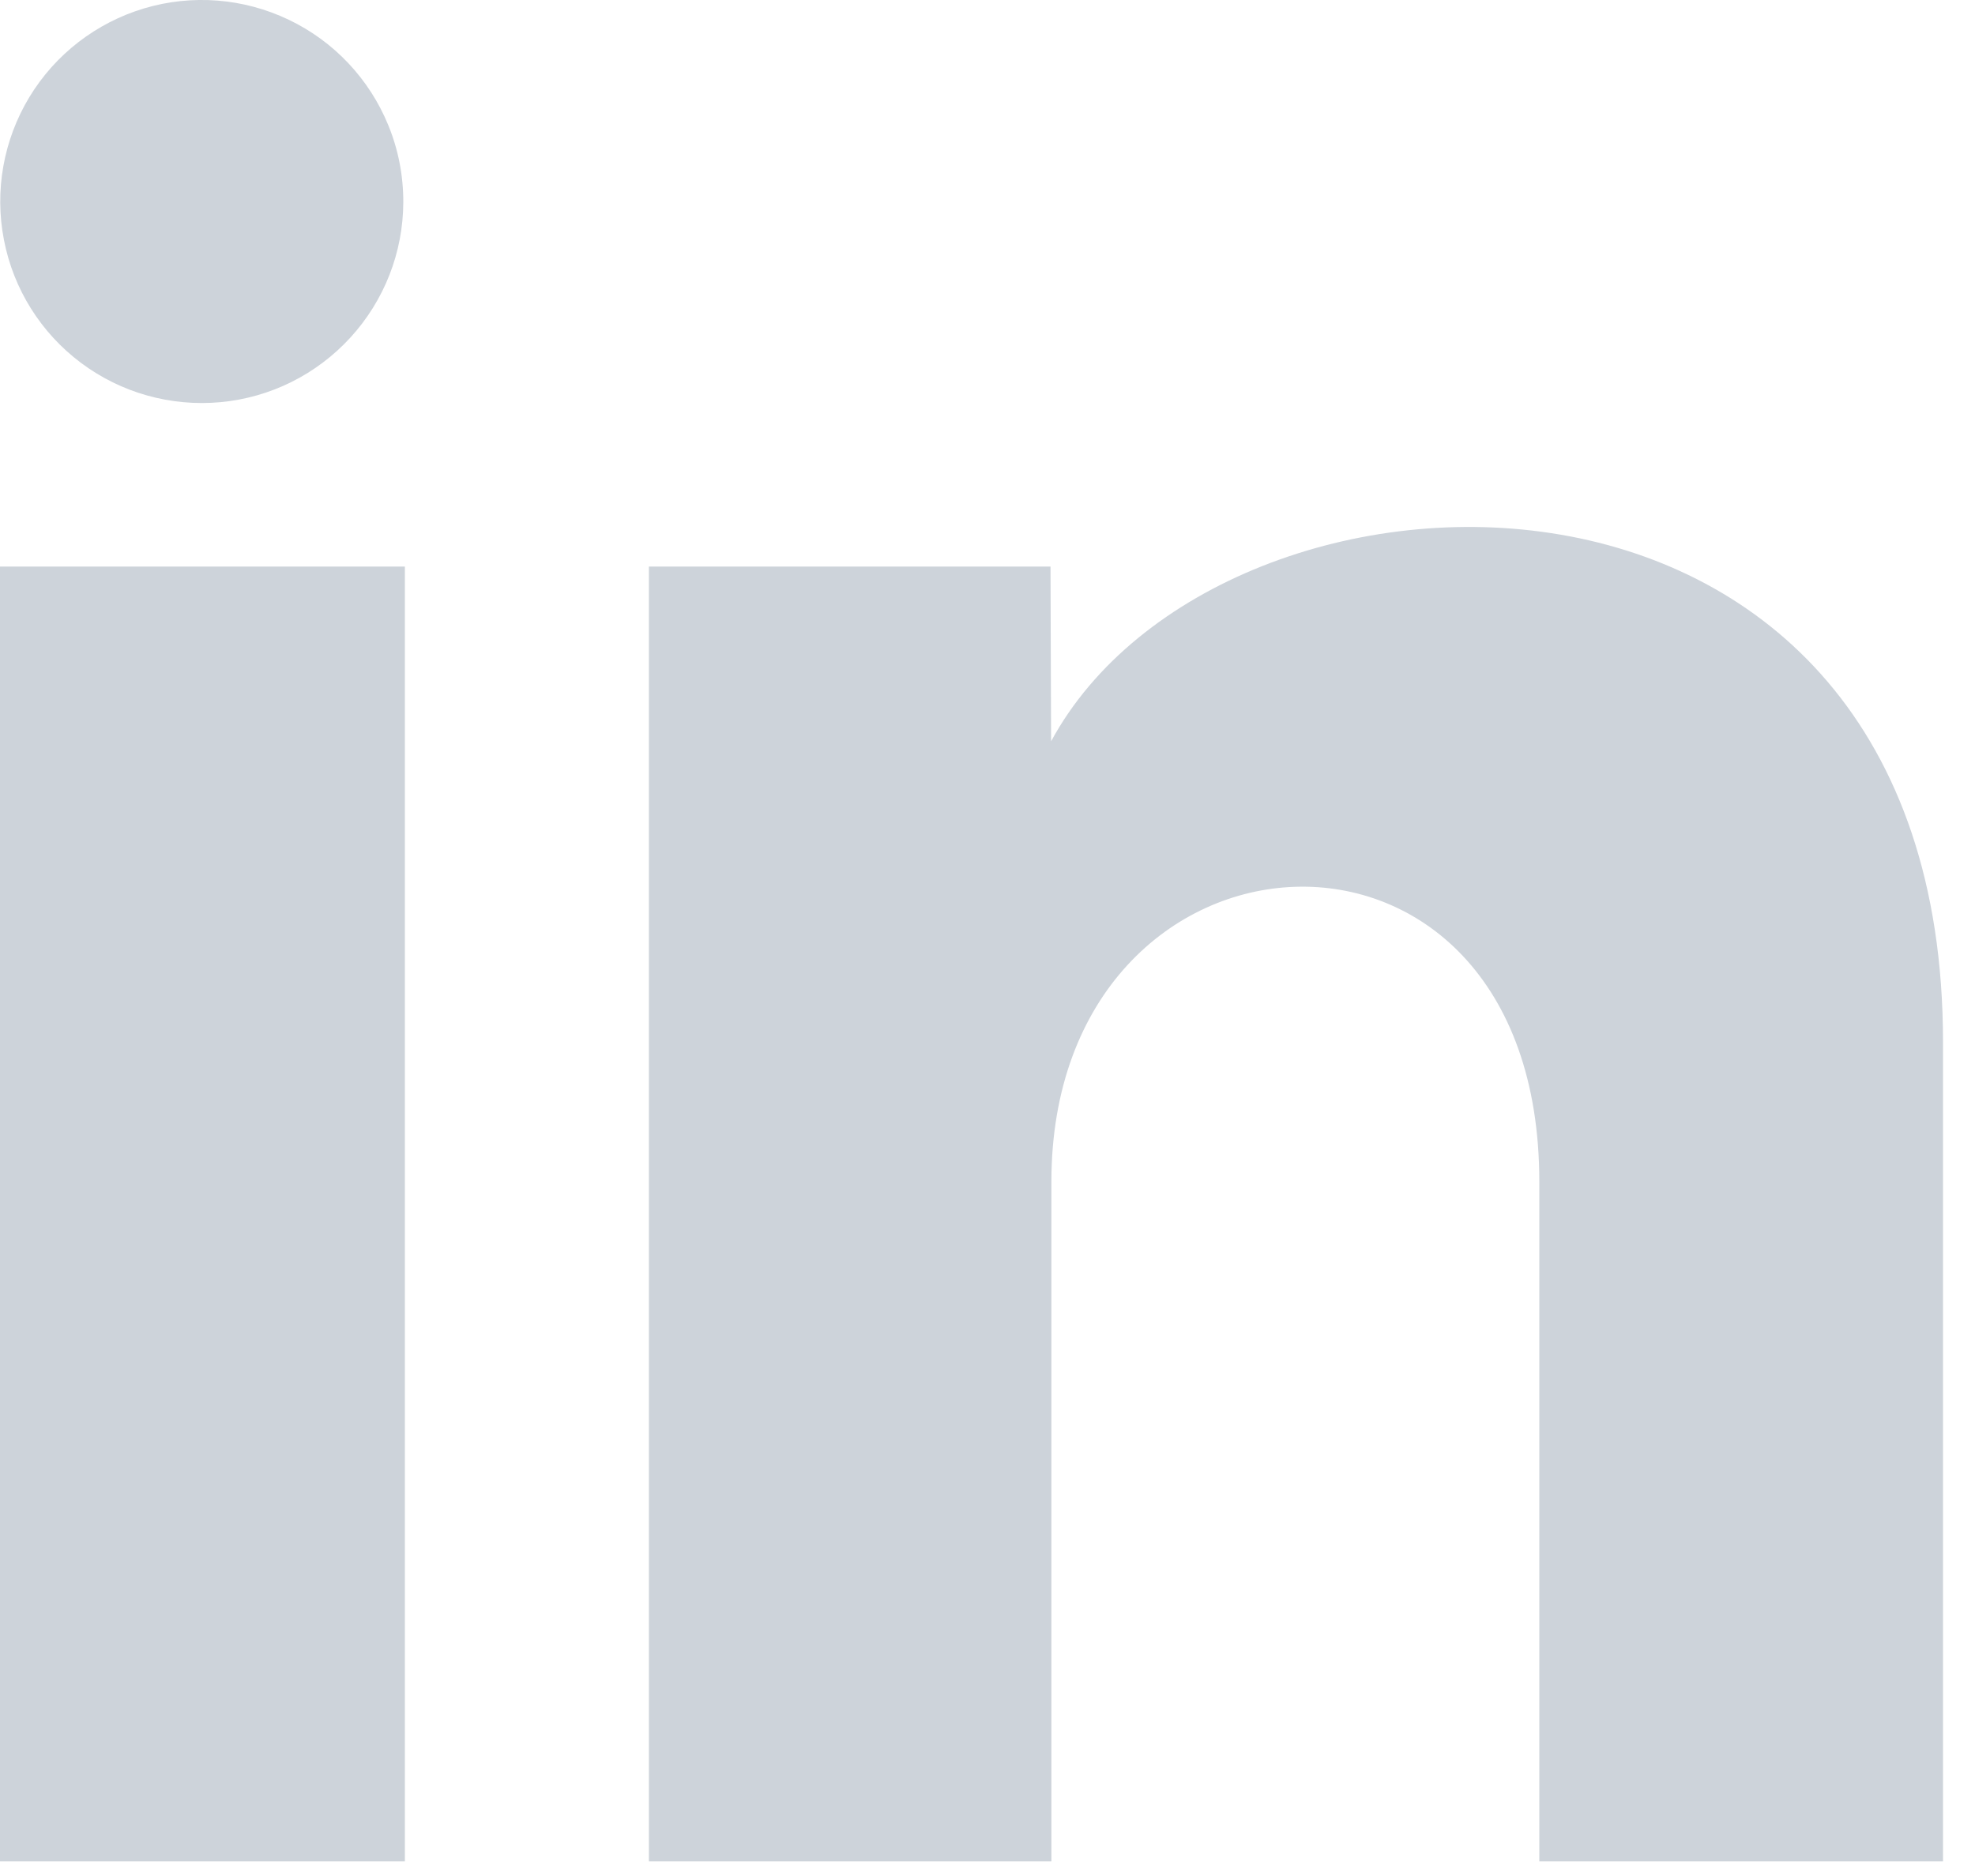 <?xml version="1.0" encoding="UTF-8"?> <svg xmlns="http://www.w3.org/2000/svg" width="20" height="19" viewBox="0 0 20 19" fill="none"><path d="M4.084 2.05C4.082 2.557 3.891 3.044 3.549 3.418C3.207 3.792 2.739 4.026 2.234 4.073C1.73 4.12 1.226 3.979 0.82 3.675C0.414 3.371 0.136 2.928 0.04 2.43C-0.057 1.933 0.035 1.418 0.297 0.984C0.559 0.551 0.974 0.23 1.459 0.085C1.944 -0.06 2.467 -0.019 2.924 0.2C3.381 0.418 3.74 0.799 3.932 1.268C4.034 1.516 4.085 1.782 4.084 2.05ZM4.1 5.738H0V18.851H4.1V5.738ZM10.638 5.738H6.571V18.851H10.647V11.969C10.647 8.142 15.588 7.829 15.588 11.969V18.851H19.676V10.551C19.676 4.093 12.364 4.328 10.644 7.508L10.638 5.738Z" fill="#CDD3DA"></path></svg> 